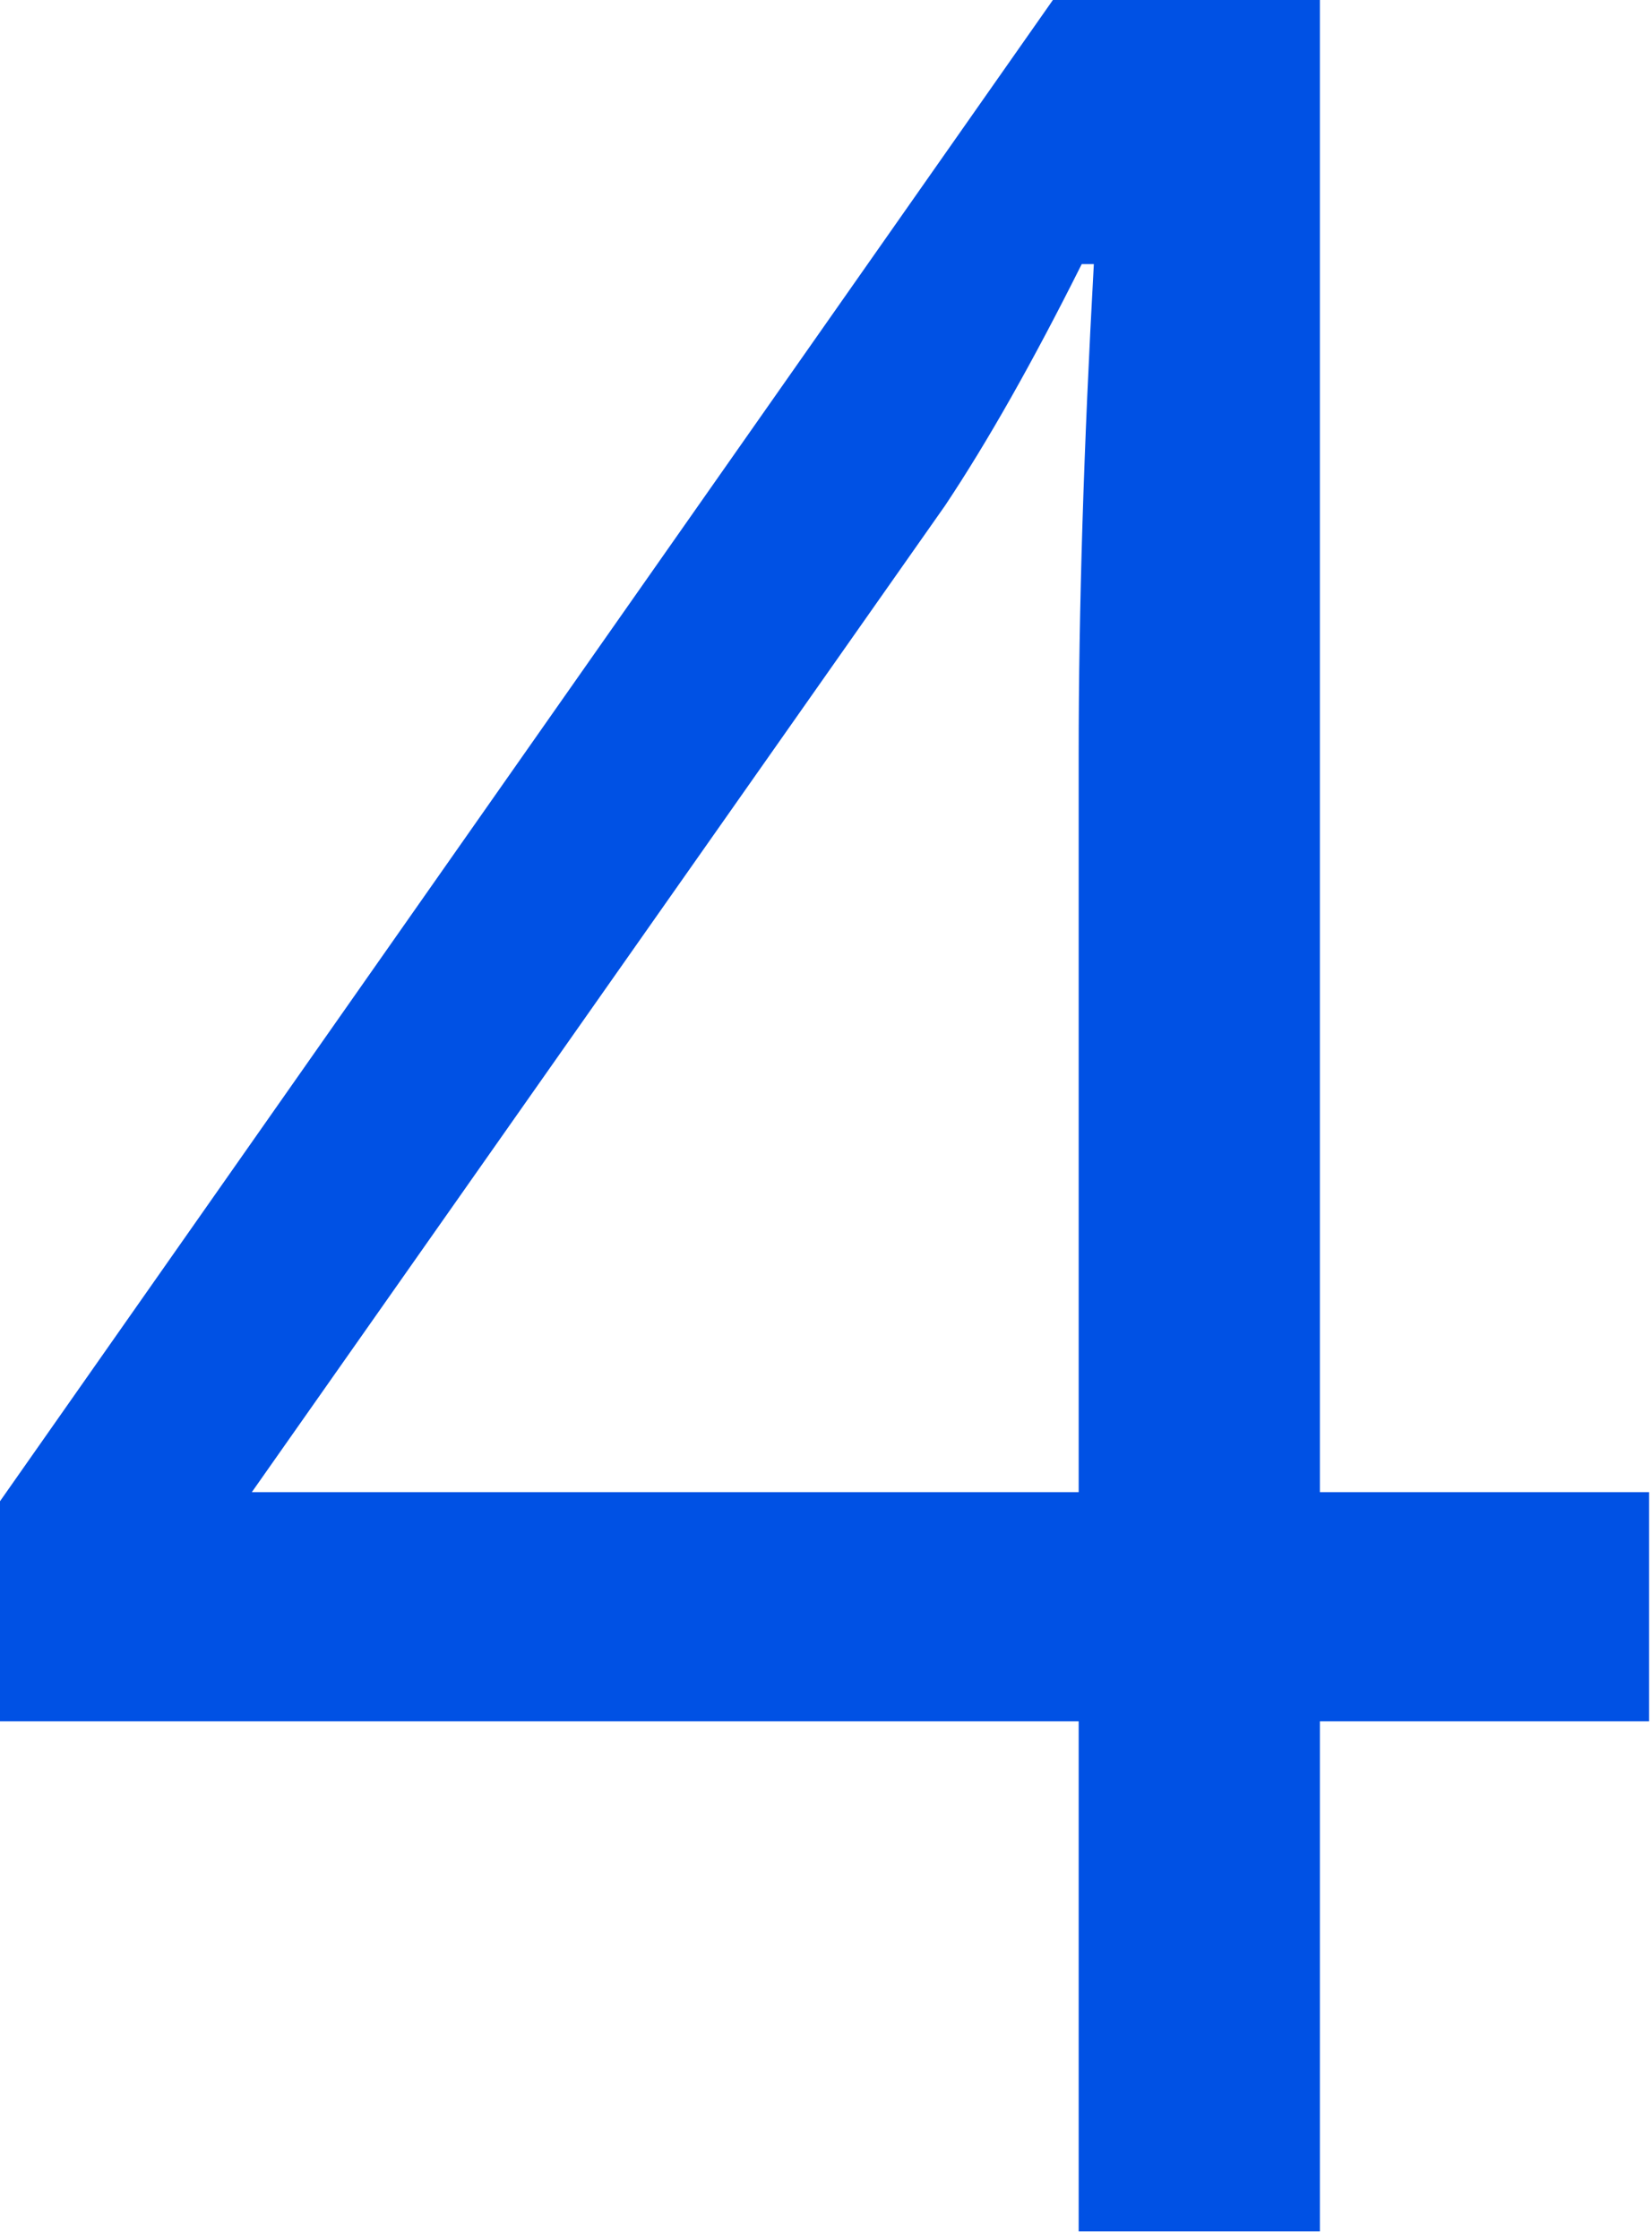 <svg width="183" height="248" viewBox="0 0 183 248" fill="none" xmlns="http://www.w3.org/2000/svg">
<path fill-rule="evenodd" clip-rule="evenodd" d="M182.68 190.579H146.211V247.047H119.49V190.579H0V166.21L116.633 0H146.211V165.202H182.68V190.579ZM119.49 165.201V83.525C119.49 67.503 120.05 49.409 121.17 29.242H119.826C114.448 39.998 109.406 48.905 104.7 55.963L27.898 165.201H119.49Z" fill="#0051E4"/>
</svg>
